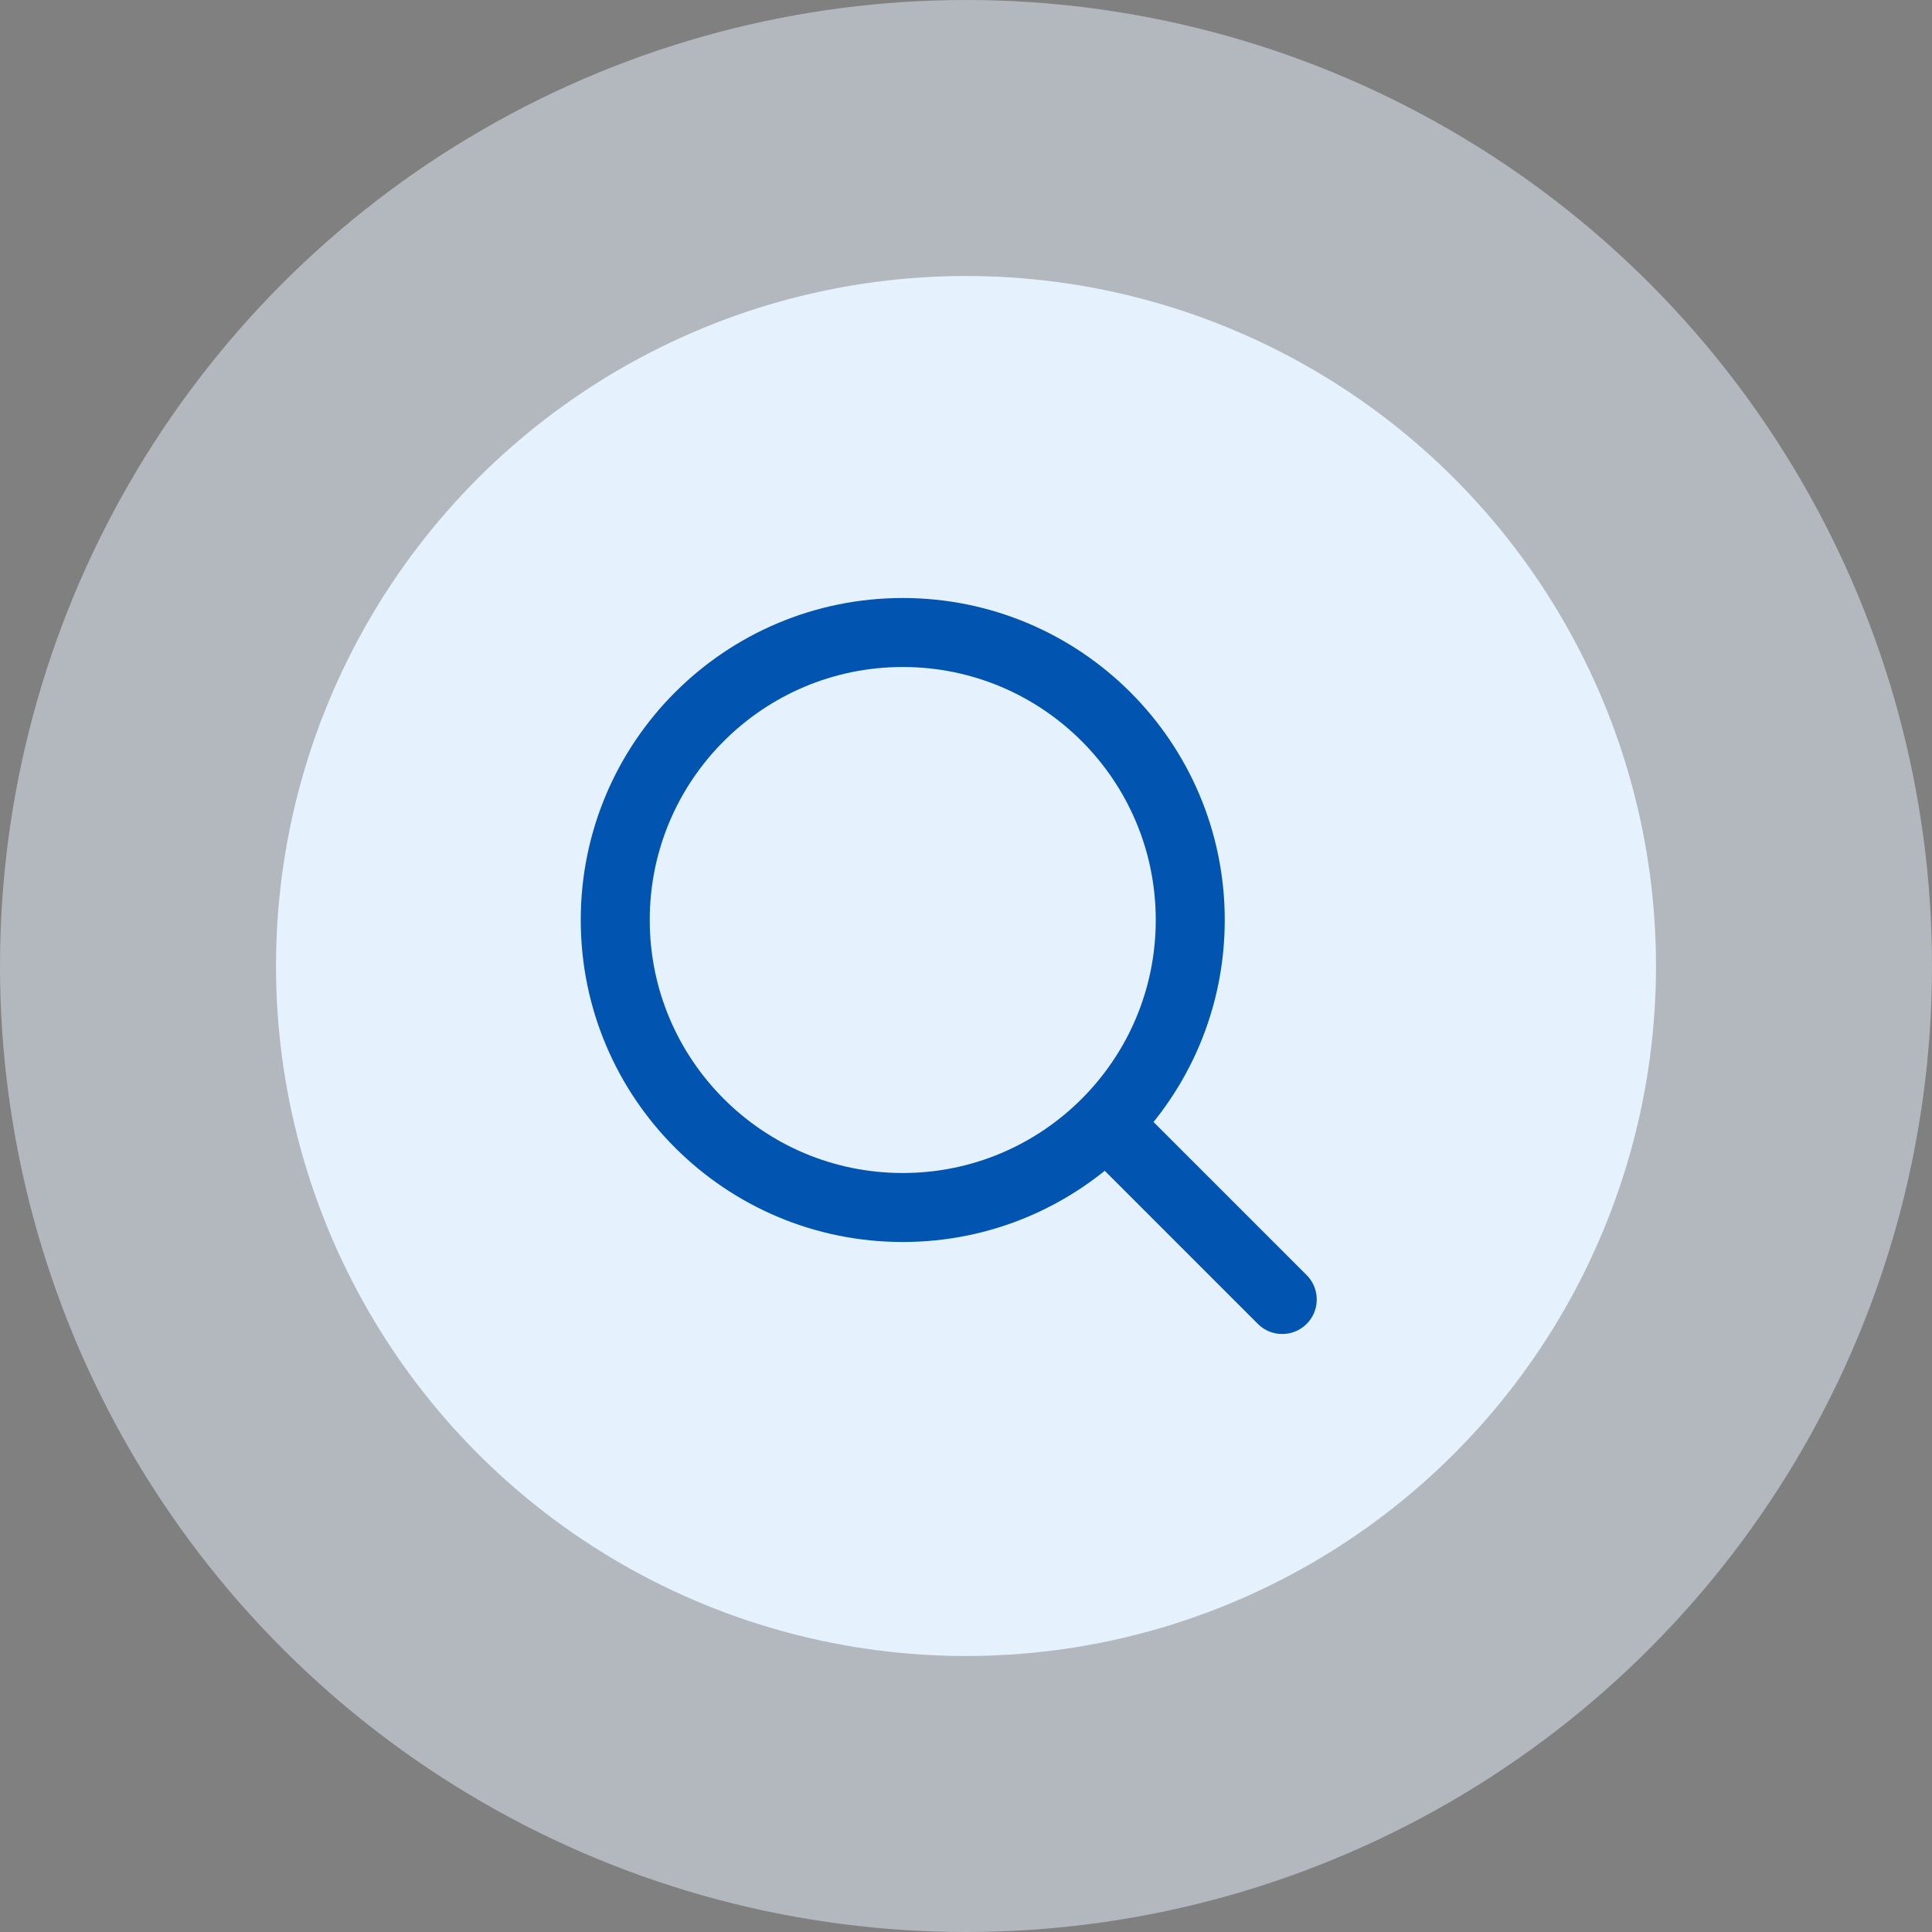 <svg width="112" height="112" viewBox="0 0 112 112" fill="none" xmlns="http://www.w3.org/2000/svg">
<rect x="0" y="0" width="112" height="112" fill="#808080" stroke="none"/>
<circle opacity="0.5" cx="56" cy="56" r="56" fill="#E6F1FE"/>
<circle cx="56" cy="56" r="40" fill="#E6F1FE"/>
<path d="M74.333 75.333L64.333 65.333M35.666 53.333C35.666 44.129 43.128 36.667 52.333 36.667C61.538 36.667 69 44.129 69 53.333C69 62.538 61.538 70 52.333 70C43.128 70 35.666 62.538 35.666 53.333Z" stroke="#0155B1" stroke-width="4" stroke-linecap="round" stroke-linejoin="round"/>
</svg>
